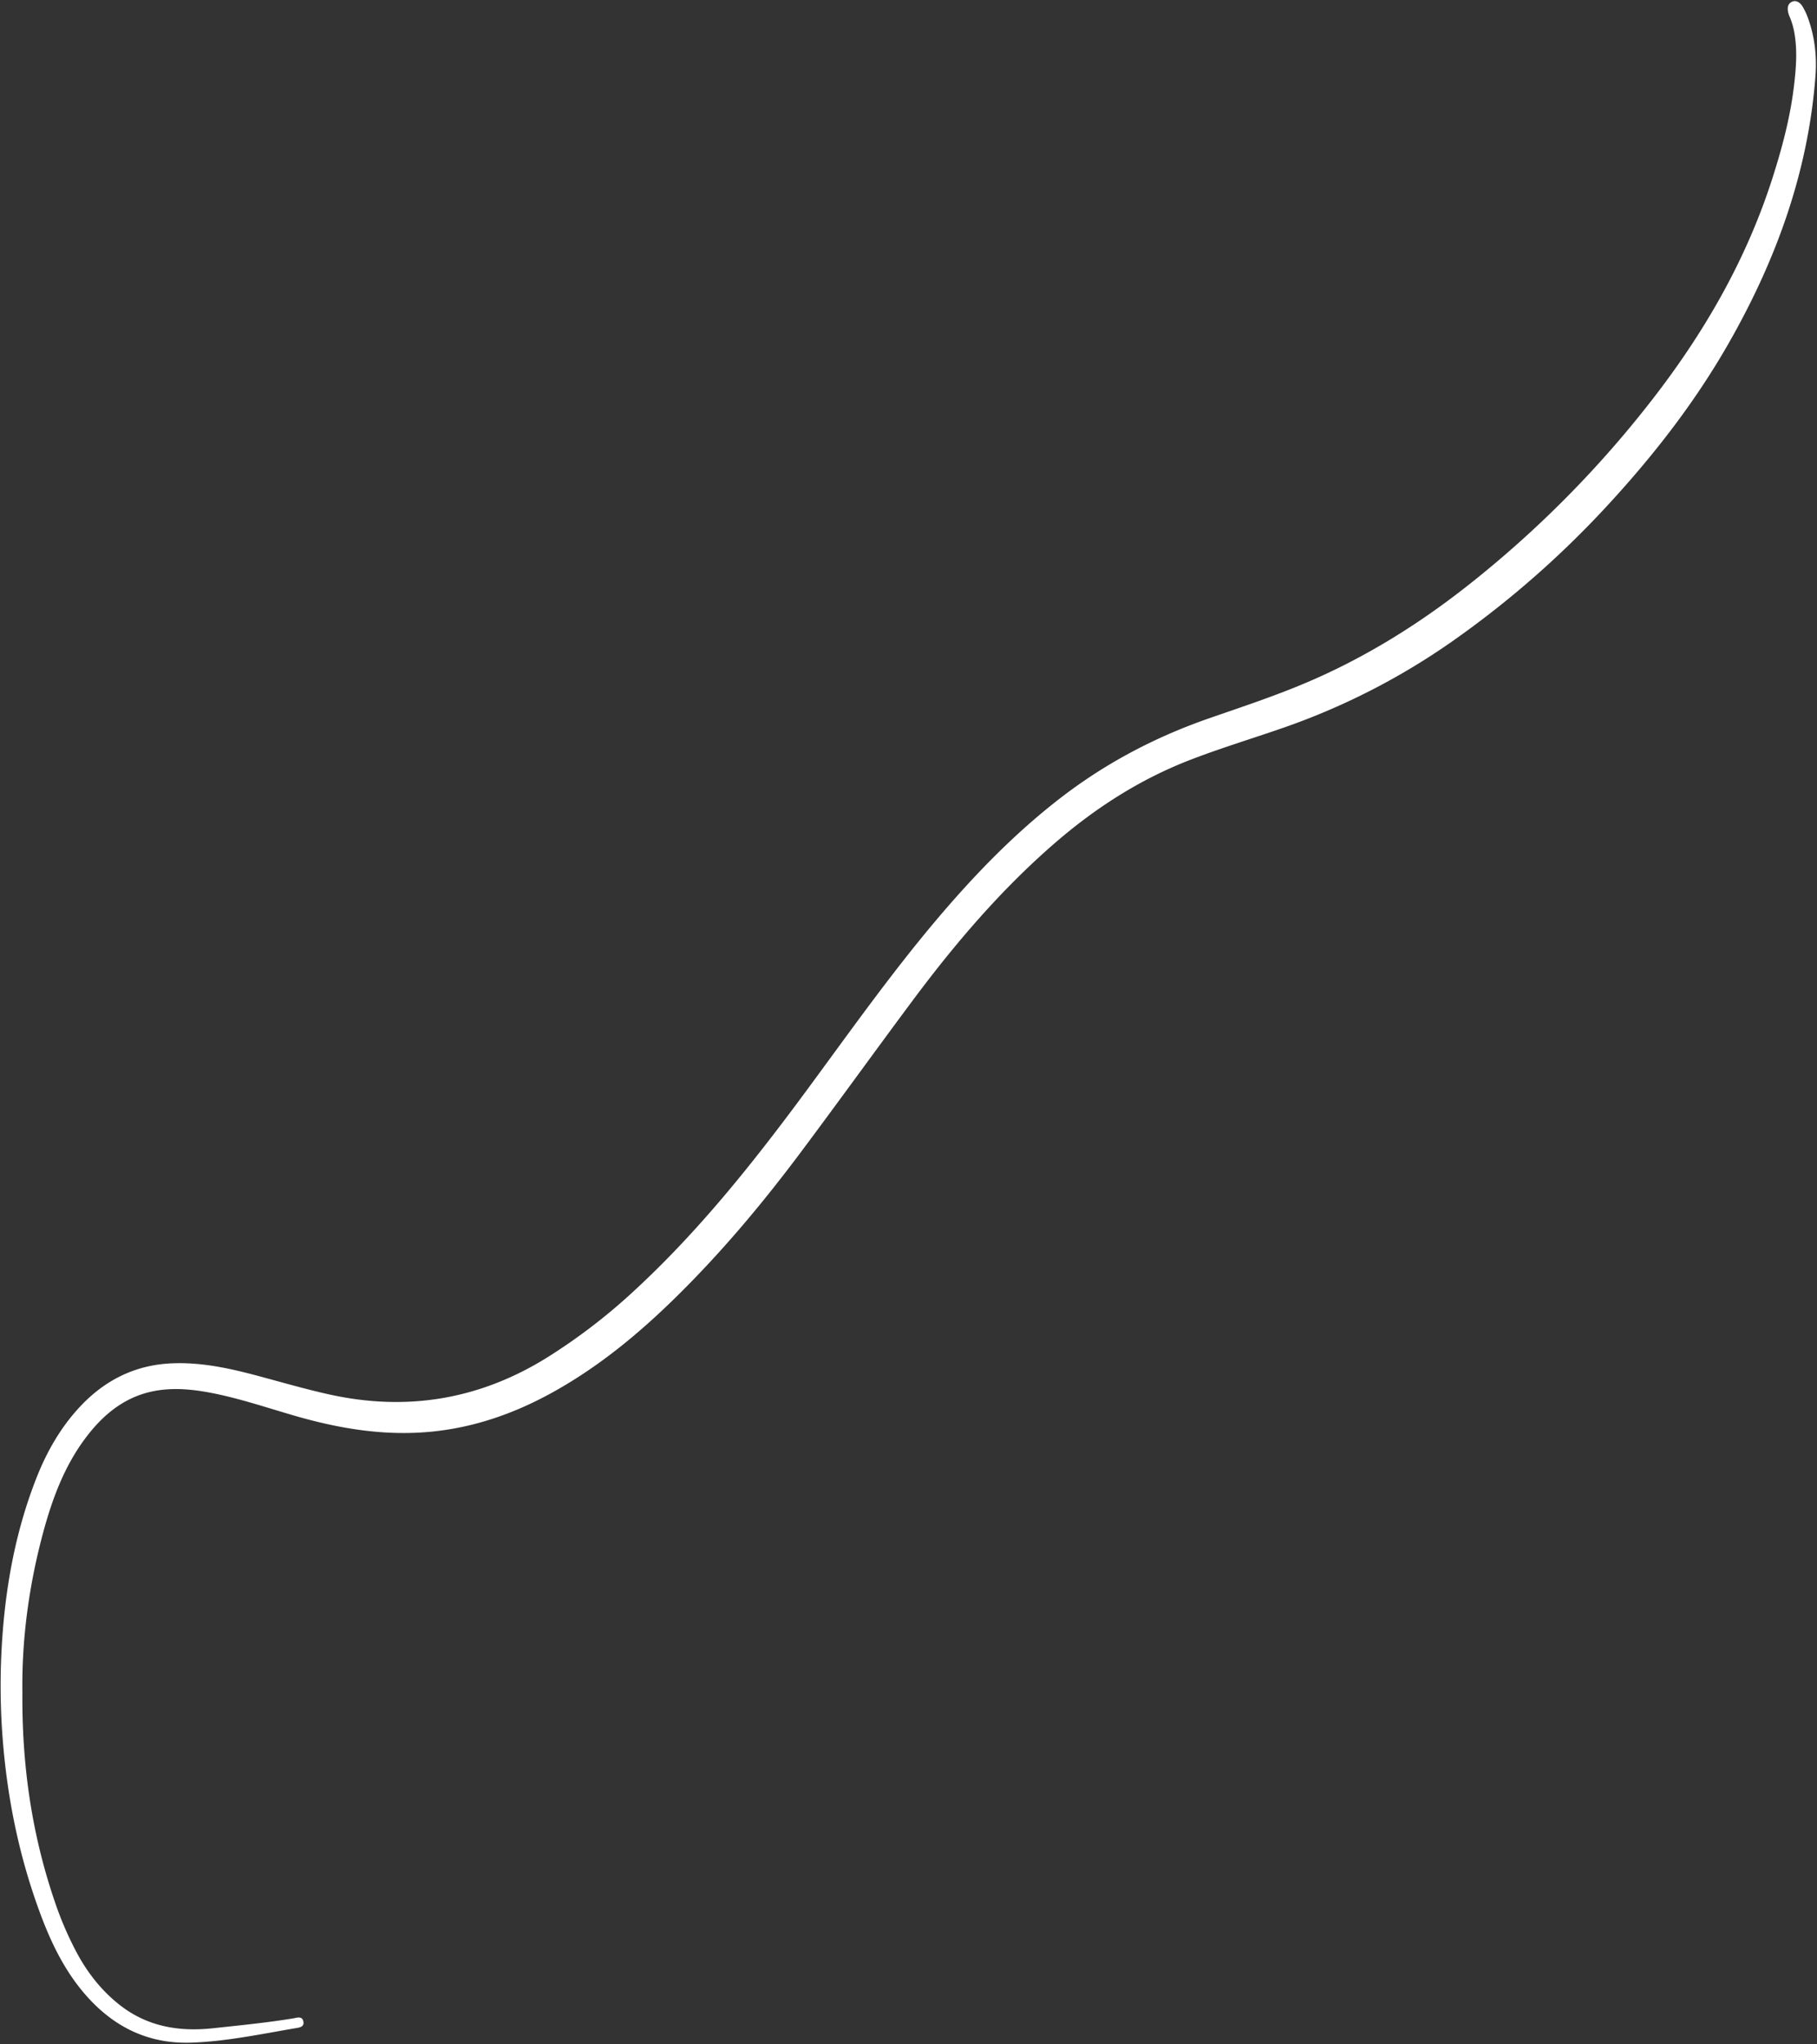 <?xml version="1.0" encoding="UTF-8"?><svg xmlns="http://www.w3.org/2000/svg" xmlns:xlink="http://www.w3.org/1999/xlink" height="1946.4" preserveAspectRatio="xMidYMid meet" version="1.0" viewBox="-0.6 -1.1 1730.3 1946.4" width="1730.3" zoomAndPan="magnify"><rect x="-0.6" y="-1.1" width="1730.3" height="1946.4" fill="#333333" stroke="none"/><g data-name="Layer 2"><g data-name="Layer 4" id="change1_1"><path d="M20.73,1610.54c-.57,70.21,9.2,135.81,31,199.5a321.25,321.25,0,0,0,21,48.59c10.24,19,23.41,35.69,40.36,49.1,26.14,20.67,56.33,25.92,88.69,22.46,25.5-2.73,51-5.25,76.36-9.35,3.7-.6,8.95-2.75,10.14,2.79s-4.22,5.91-8,6.56c-32.82,5.6-65.49,12.54-98.9,13.66-43.68,1.47-77.88-17.36-104.79-50.61-18.25-22.56-30.25-48.58-40.09-75.65C17.56,1765.6,6.58,1712,2.13,1656.81a654.34,654.34,0,0,1-1.34-84.92C3.61,1515,13.19,1459.31,34.17,1406c9.85-25,23.07-48.13,41.55-67.84,23.57-25.12,52.33-39.58,87.15-41.12,28-1.24,55,4.68,81.77,11.83,22.86,6.1,45.57,12.78,68.69,17.86,74.23,16.32,143.58,4.59,208.09-35.88a553.88,553.88,0,0,0,80.08-61.26c62.48-57.28,114.91-123.22,165.07-191.13,40.58-55,80-110.84,124.07-163.12,36-42.64,74.53-82.61,118.86-116.79,42.91-33.1,90.15-57.92,141.25-75.68,31.48-10.93,63.14-21.37,93.82-34.47,57.43-24.54,109.71-57.55,158.3-96.53a1024.61,1024.61,0,0,0,175.57-179.84c47.12-62,85-129,108.85-203.56,9.14-28.61,16.88-57.59,20.45-87.47,1.93-16.19,3.31-32.49.74-48.8a72.73,72.73,0,0,0-3.68-14.5c-.7-1.87-1.58-3.69-2.16-5.59-1.71-5.65-.64-9.61,3-11.42s7.6-.2,10.59,4.87a61.64,61.64,0,0,1,4.66,9.94c6.69,18.12,8.78,37,7.33,56.07-7,91.87-37.86,176.05-83.32,255.37-31.48,54.9-70,104.57-112.79,151.13a918.16,918.16,0,0,1-149.16,131.08,653.46,653.46,0,0,1-161.42,82.69c-29.89,10.41-60.23,19.53-89.75,31-47.45,18.5-89.54,45.63-127.89,78.83-51.43,44.53-95.25,96-135.74,150.37-35.62,47.86-70.48,96.28-106.21,144.05-36.57,48.89-75.74,95.64-119.38,138.44-36,35.36-74.87,67.27-119.47,91.53-35.18,19.13-72.32,32-112.48,36-44.92,4.47-88.3-2.85-131.16-15.29-26.87-7.8-53.4-16.86-81-22-15.83-2.92-31.7-4.42-47.71-2.12-30.81,4.43-52.88,22.46-70.67,46.52-19.12,25.85-30.32,55.45-38.8,86.13C27,1507.16,20,1559.86,20.73,1610.54Z" fill="#fff"/></g></g></svg>